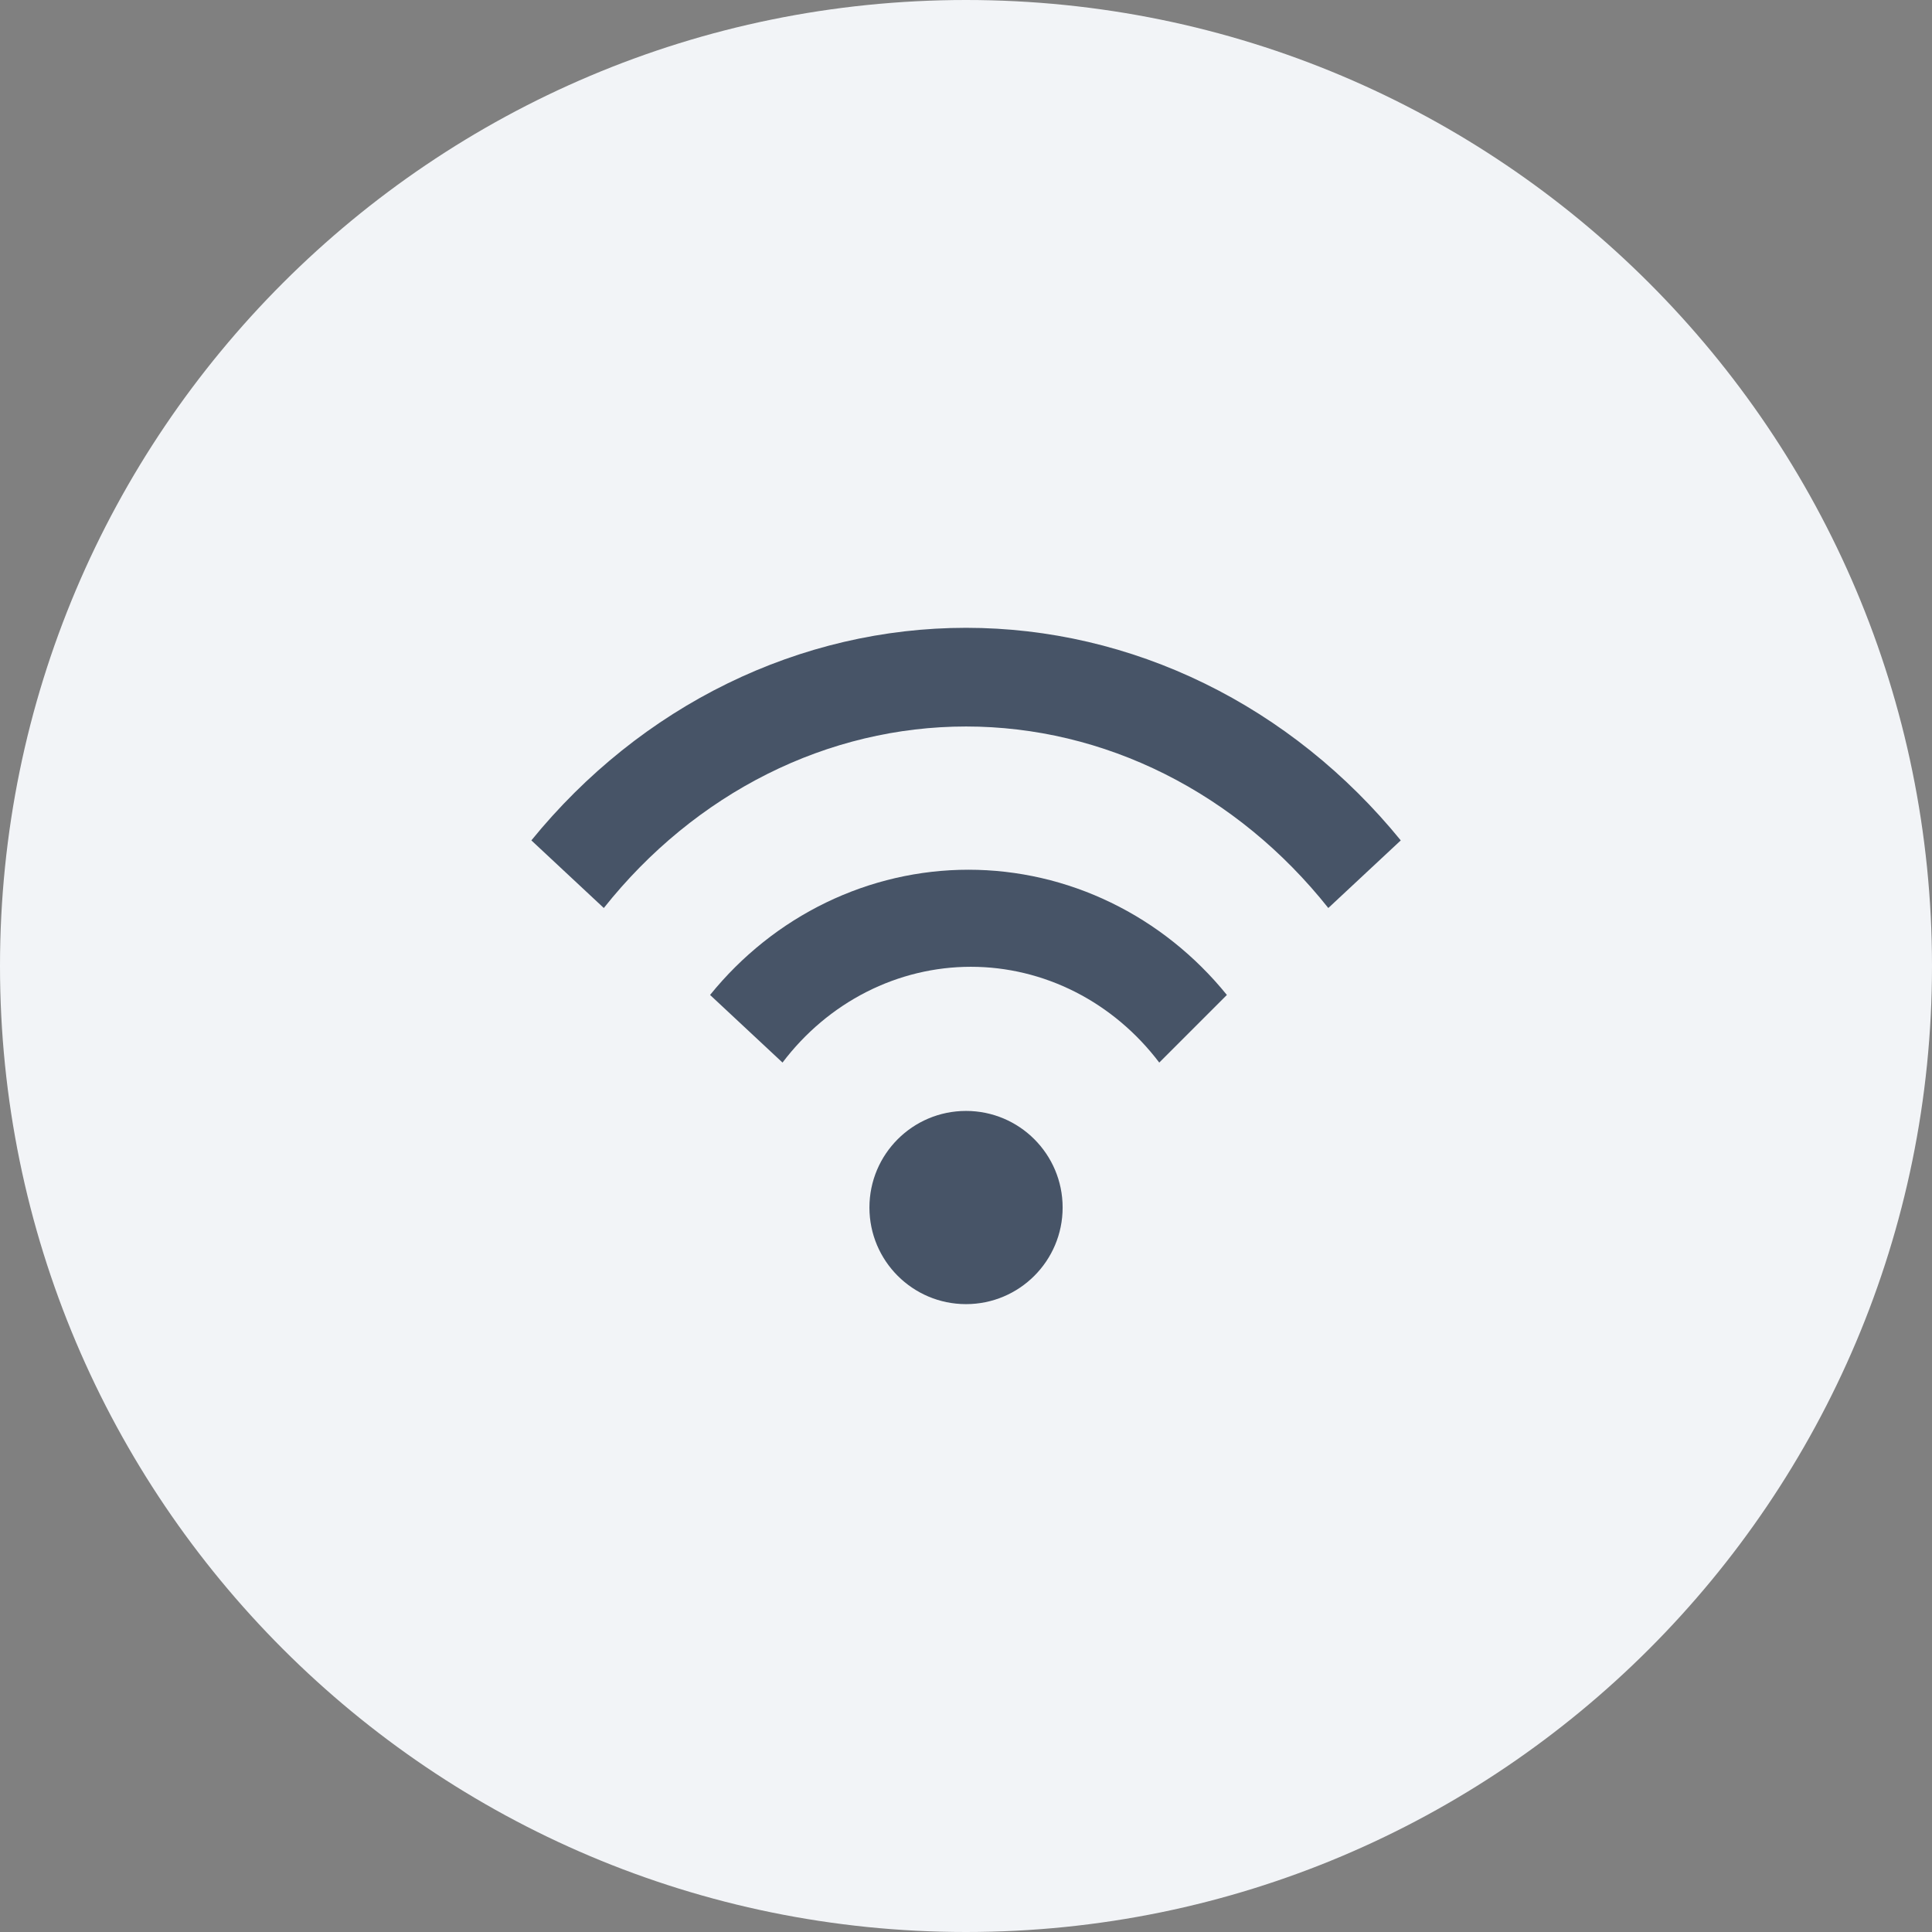 <svg width="64" height="64" viewBox="0 0 64 64" fill="none" xmlns="http://www.w3.org/2000/svg">
<rect x="0" y="0" width="64" height="64" fill="#808080" stroke="none"/>
<path d="M32 64C49.673 64 64 49.673 64 32C64 14.327 49.673 0 32 0C14.327 0 0 14.327 0 32C0 49.673 14.327 64 32 64Z" fill="#F2F4F7"/>
<path d="M32.001 43.201C33.768 43.201 35.201 41.768 35.201 40.001C35.201 38.233 33.768 36.801 32.001 36.801C30.233 36.801 28.801 38.233 28.801 40.001C28.801 41.768 30.233 43.201 32.001 43.201Z" fill="#475467"/>
<path d="M17.602 27.839C19.403 25.626 21.619 23.853 24.102 22.639C26.585 21.425 29.278 20.797 32.002 20.797C34.726 20.797 37.418 21.425 39.901 22.639C42.384 23.853 44.6 25.626 46.402 27.839L44.002 30.079C42.5 28.189 40.654 26.676 38.585 25.639C36.516 24.602 34.272 24.066 32.002 24.066C29.732 24.066 27.488 24.602 25.419 25.639C23.35 26.676 21.503 28.189 20.002 30.079L17.602 27.839ZM23.522 32.959C24.573 31.66 25.884 30.615 27.362 29.899C28.841 29.182 30.451 28.811 32.082 28.811C33.712 28.811 35.322 29.182 36.801 29.899C38.279 30.615 39.59 31.66 40.642 32.959L38.402 35.199C37.652 34.209 36.702 33.409 35.622 32.86C34.542 32.311 33.359 32.026 32.162 32.026C30.964 32.026 29.781 32.311 28.701 32.86C27.621 33.409 26.671 34.209 25.922 35.199L23.522 32.959Z" fill="#475467"/>
</svg>
